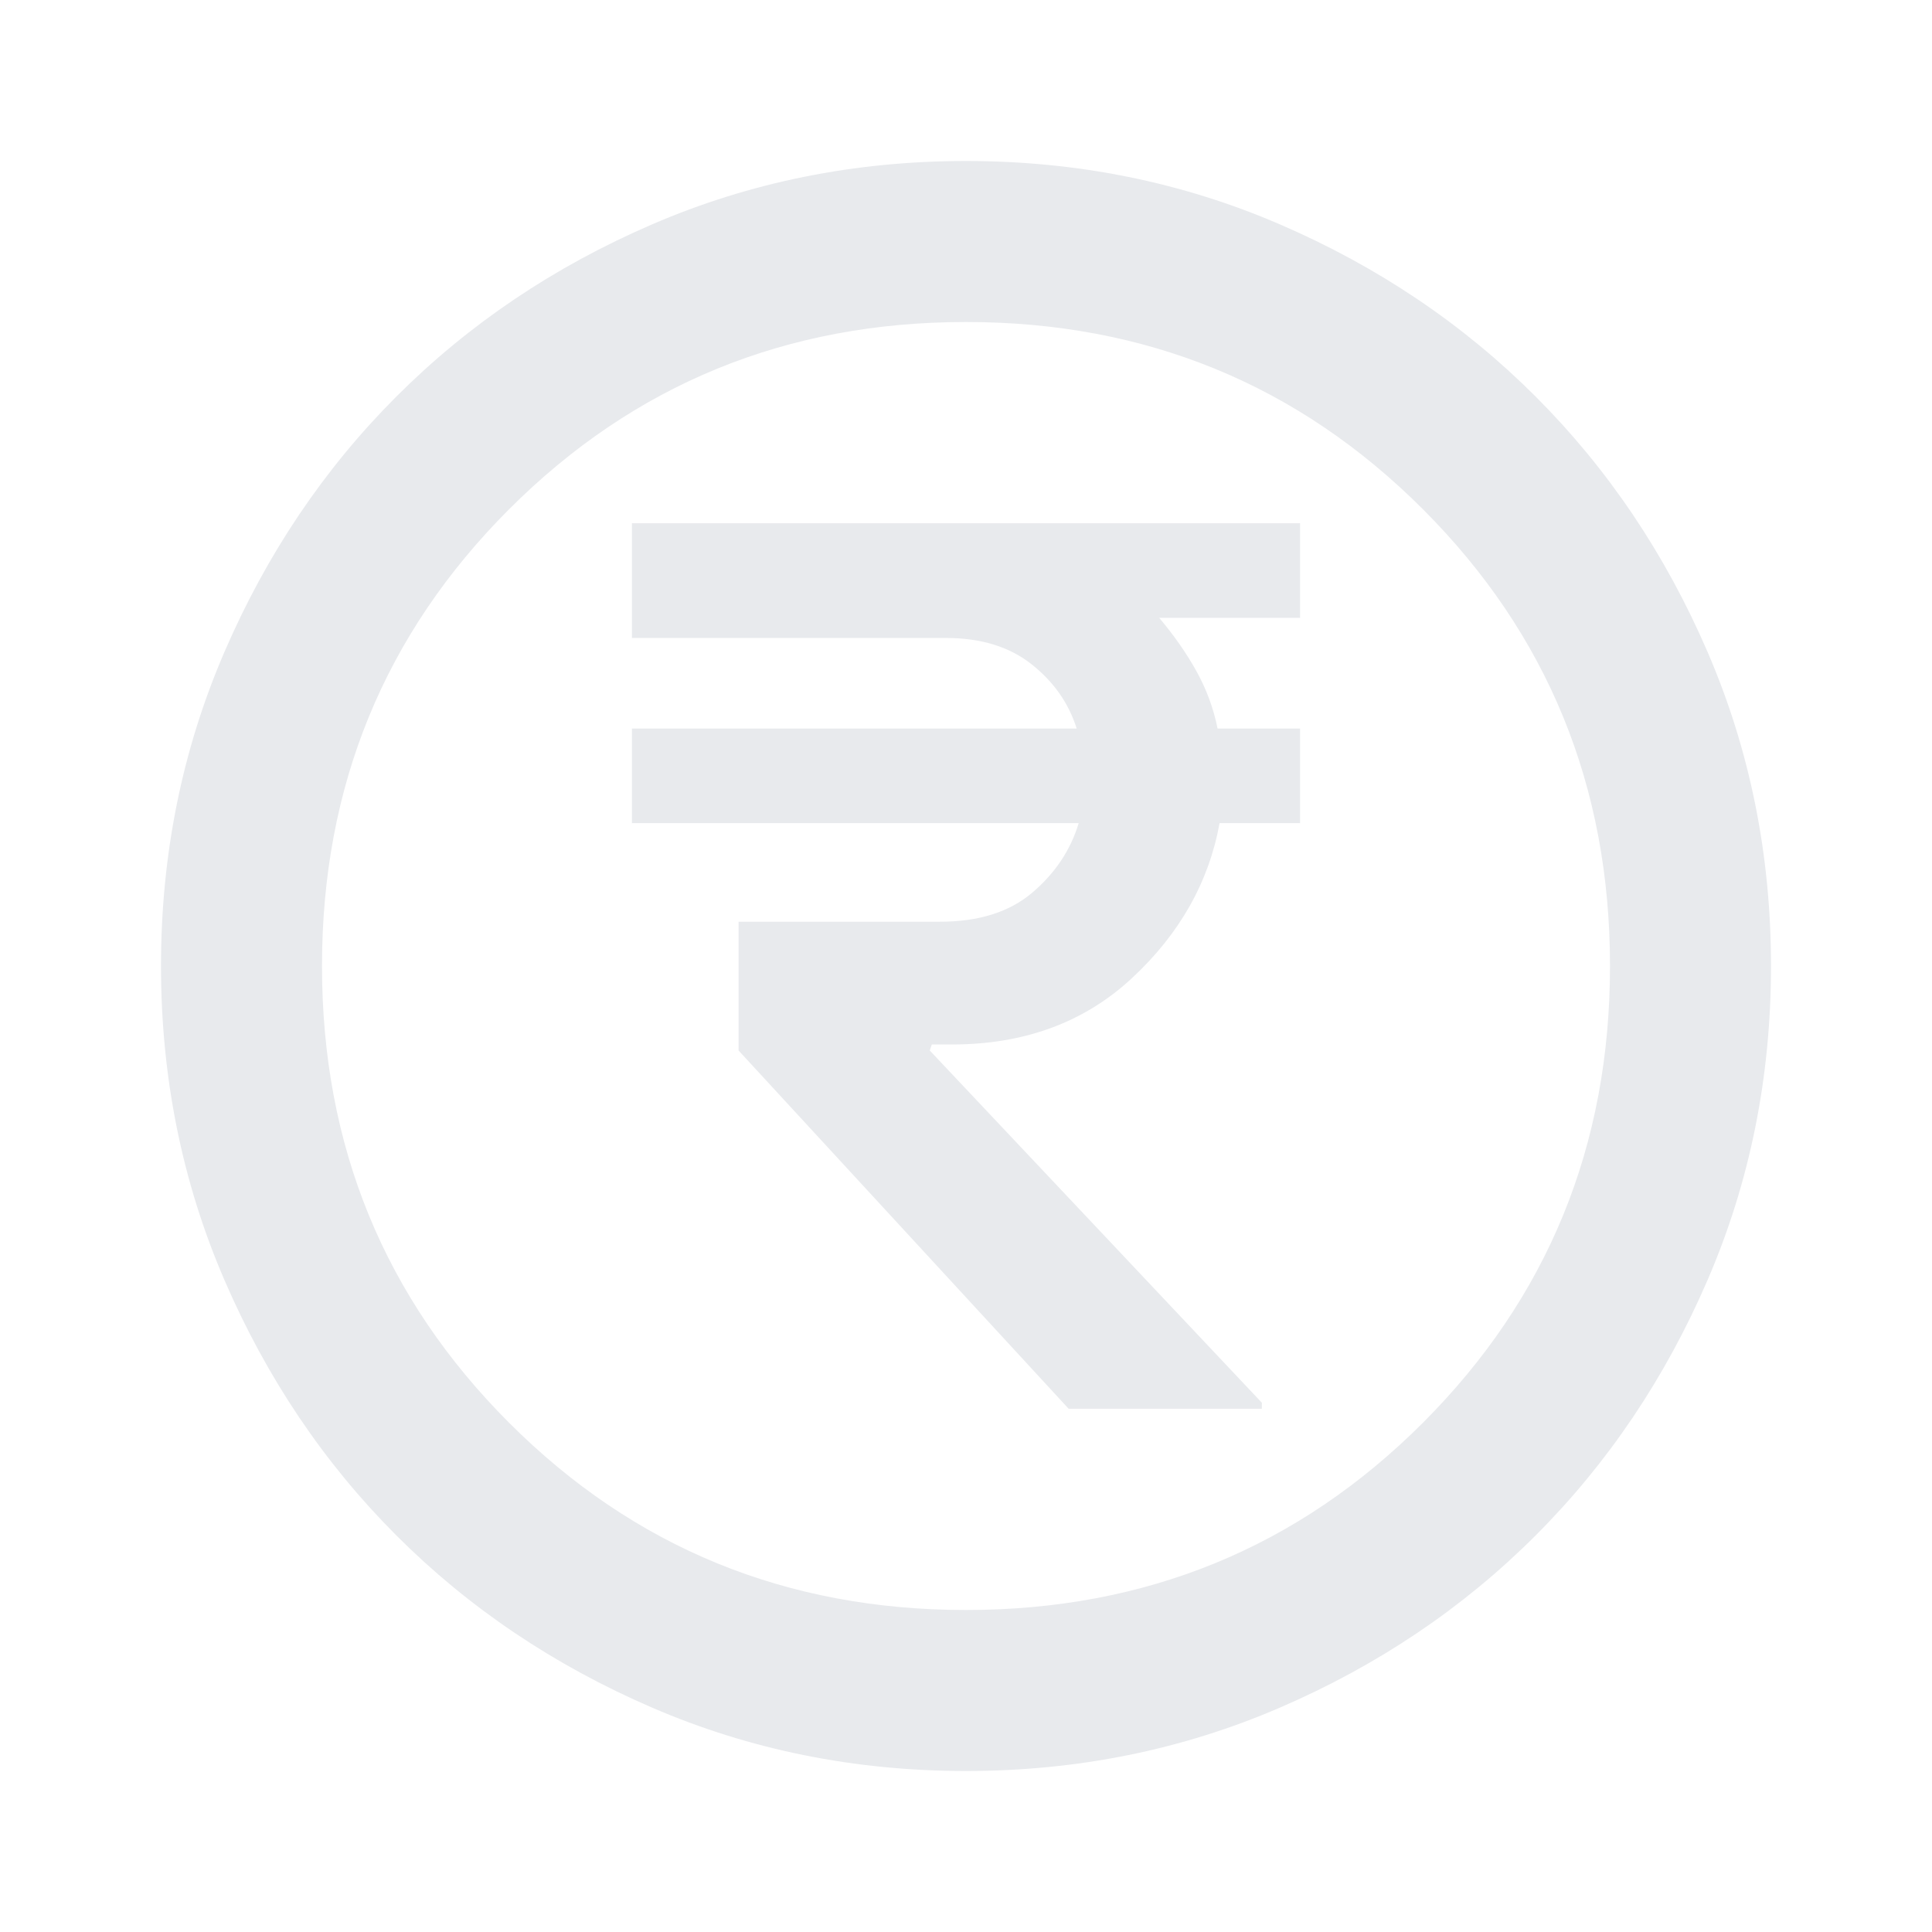 <svg xmlns="http://www.w3.org/2000/svg" height="24px" viewBox="0 -960 960 960" width="24px" fill="#e8eaed"><path d="M531-260h96v-3L462-438l1-3h10q54 0 89.5-33t43.5-77h40v-47h-41q-3-15-10.5-28.5T576-653h70v-47H314v57h156q26 0 42.5 13t22.5 32H314v47h222q-6 20-23 34.5T467-502H367v64l164 178ZM480-80q-83 0-156-31.5T197-197q-54-54-85.5-127T80-480q0-83 31.5-156T197-763q54-54 127-85.5T480-880q83 0 156 31.5T763-763q54 54 85.5 127T880-480q0 83-31.5 156T763-197q-54 54-127 85.5T480-80Zm0-80q134 0 227-93t93-227q0-134-93-227t-227-93q-134 0-227 93t-93 227q0 134 93 227t227 93Zm0-320Z"/></svg>
